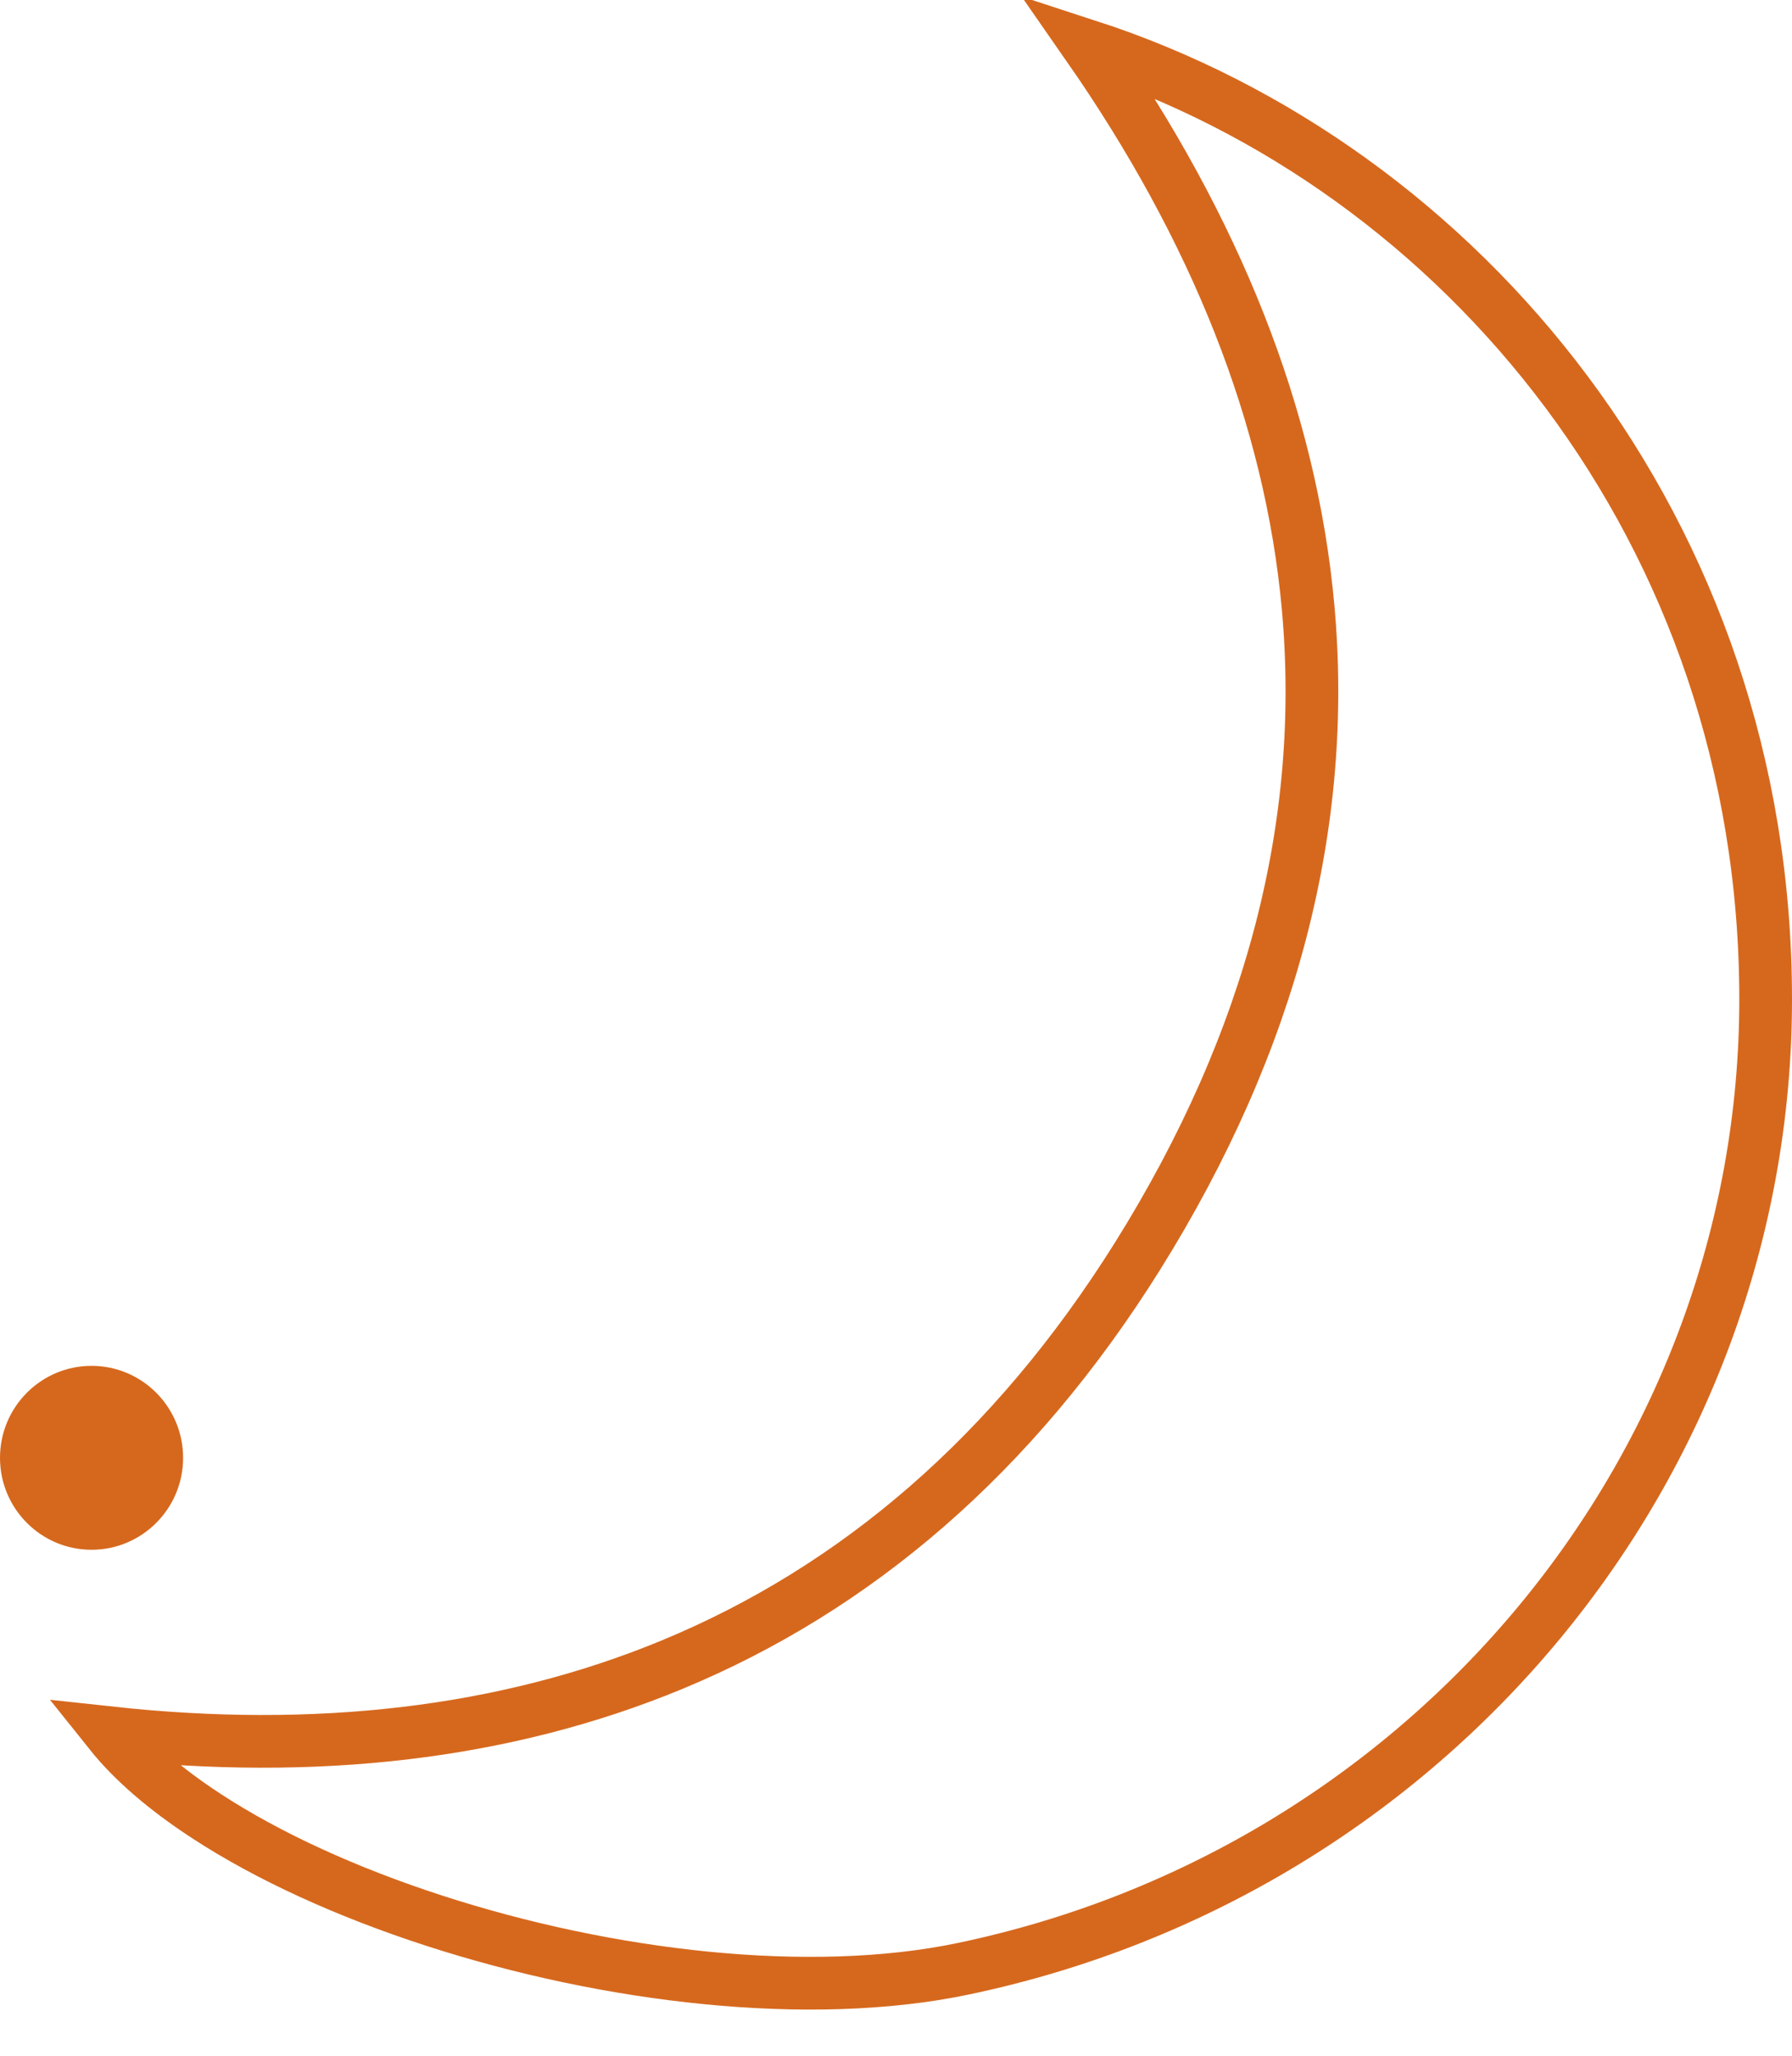 <svg width="34" height="39" viewBox="0 0 34 39" fill="none" xmlns="http://www.w3.org/2000/svg">
<path d="M21.575 23.843L21.575 23.843C24.154 19.721 25.185 15.599 24.82 11.532C24.492 7.887 23.046 4.321 20.644 0.871C27.734 3.178 33.5 10.069 33.5 18.959C33.5 27.797 27.134 35.501 18.265 37.352C15.363 37.957 11.54 37.51 8.233 36.436C6.584 35.901 5.086 35.218 3.912 34.45C3.131 33.94 2.515 33.407 2.089 32.874C5.963 33.295 9.557 32.904 12.756 31.579C16.243 30.134 19.226 27.591 21.575 23.843Z" stroke="#D6681D"/>
<path d="M1.737 29.401C2.696 29.401 3.474 28.62 3.474 27.657C3.474 26.693 2.696 25.912 1.737 25.912C0.778 25.912 0 26.693 0 27.657C0 28.62 0.778 29.401 1.737 29.401Z" fill="#D6681D"/>
</svg>
